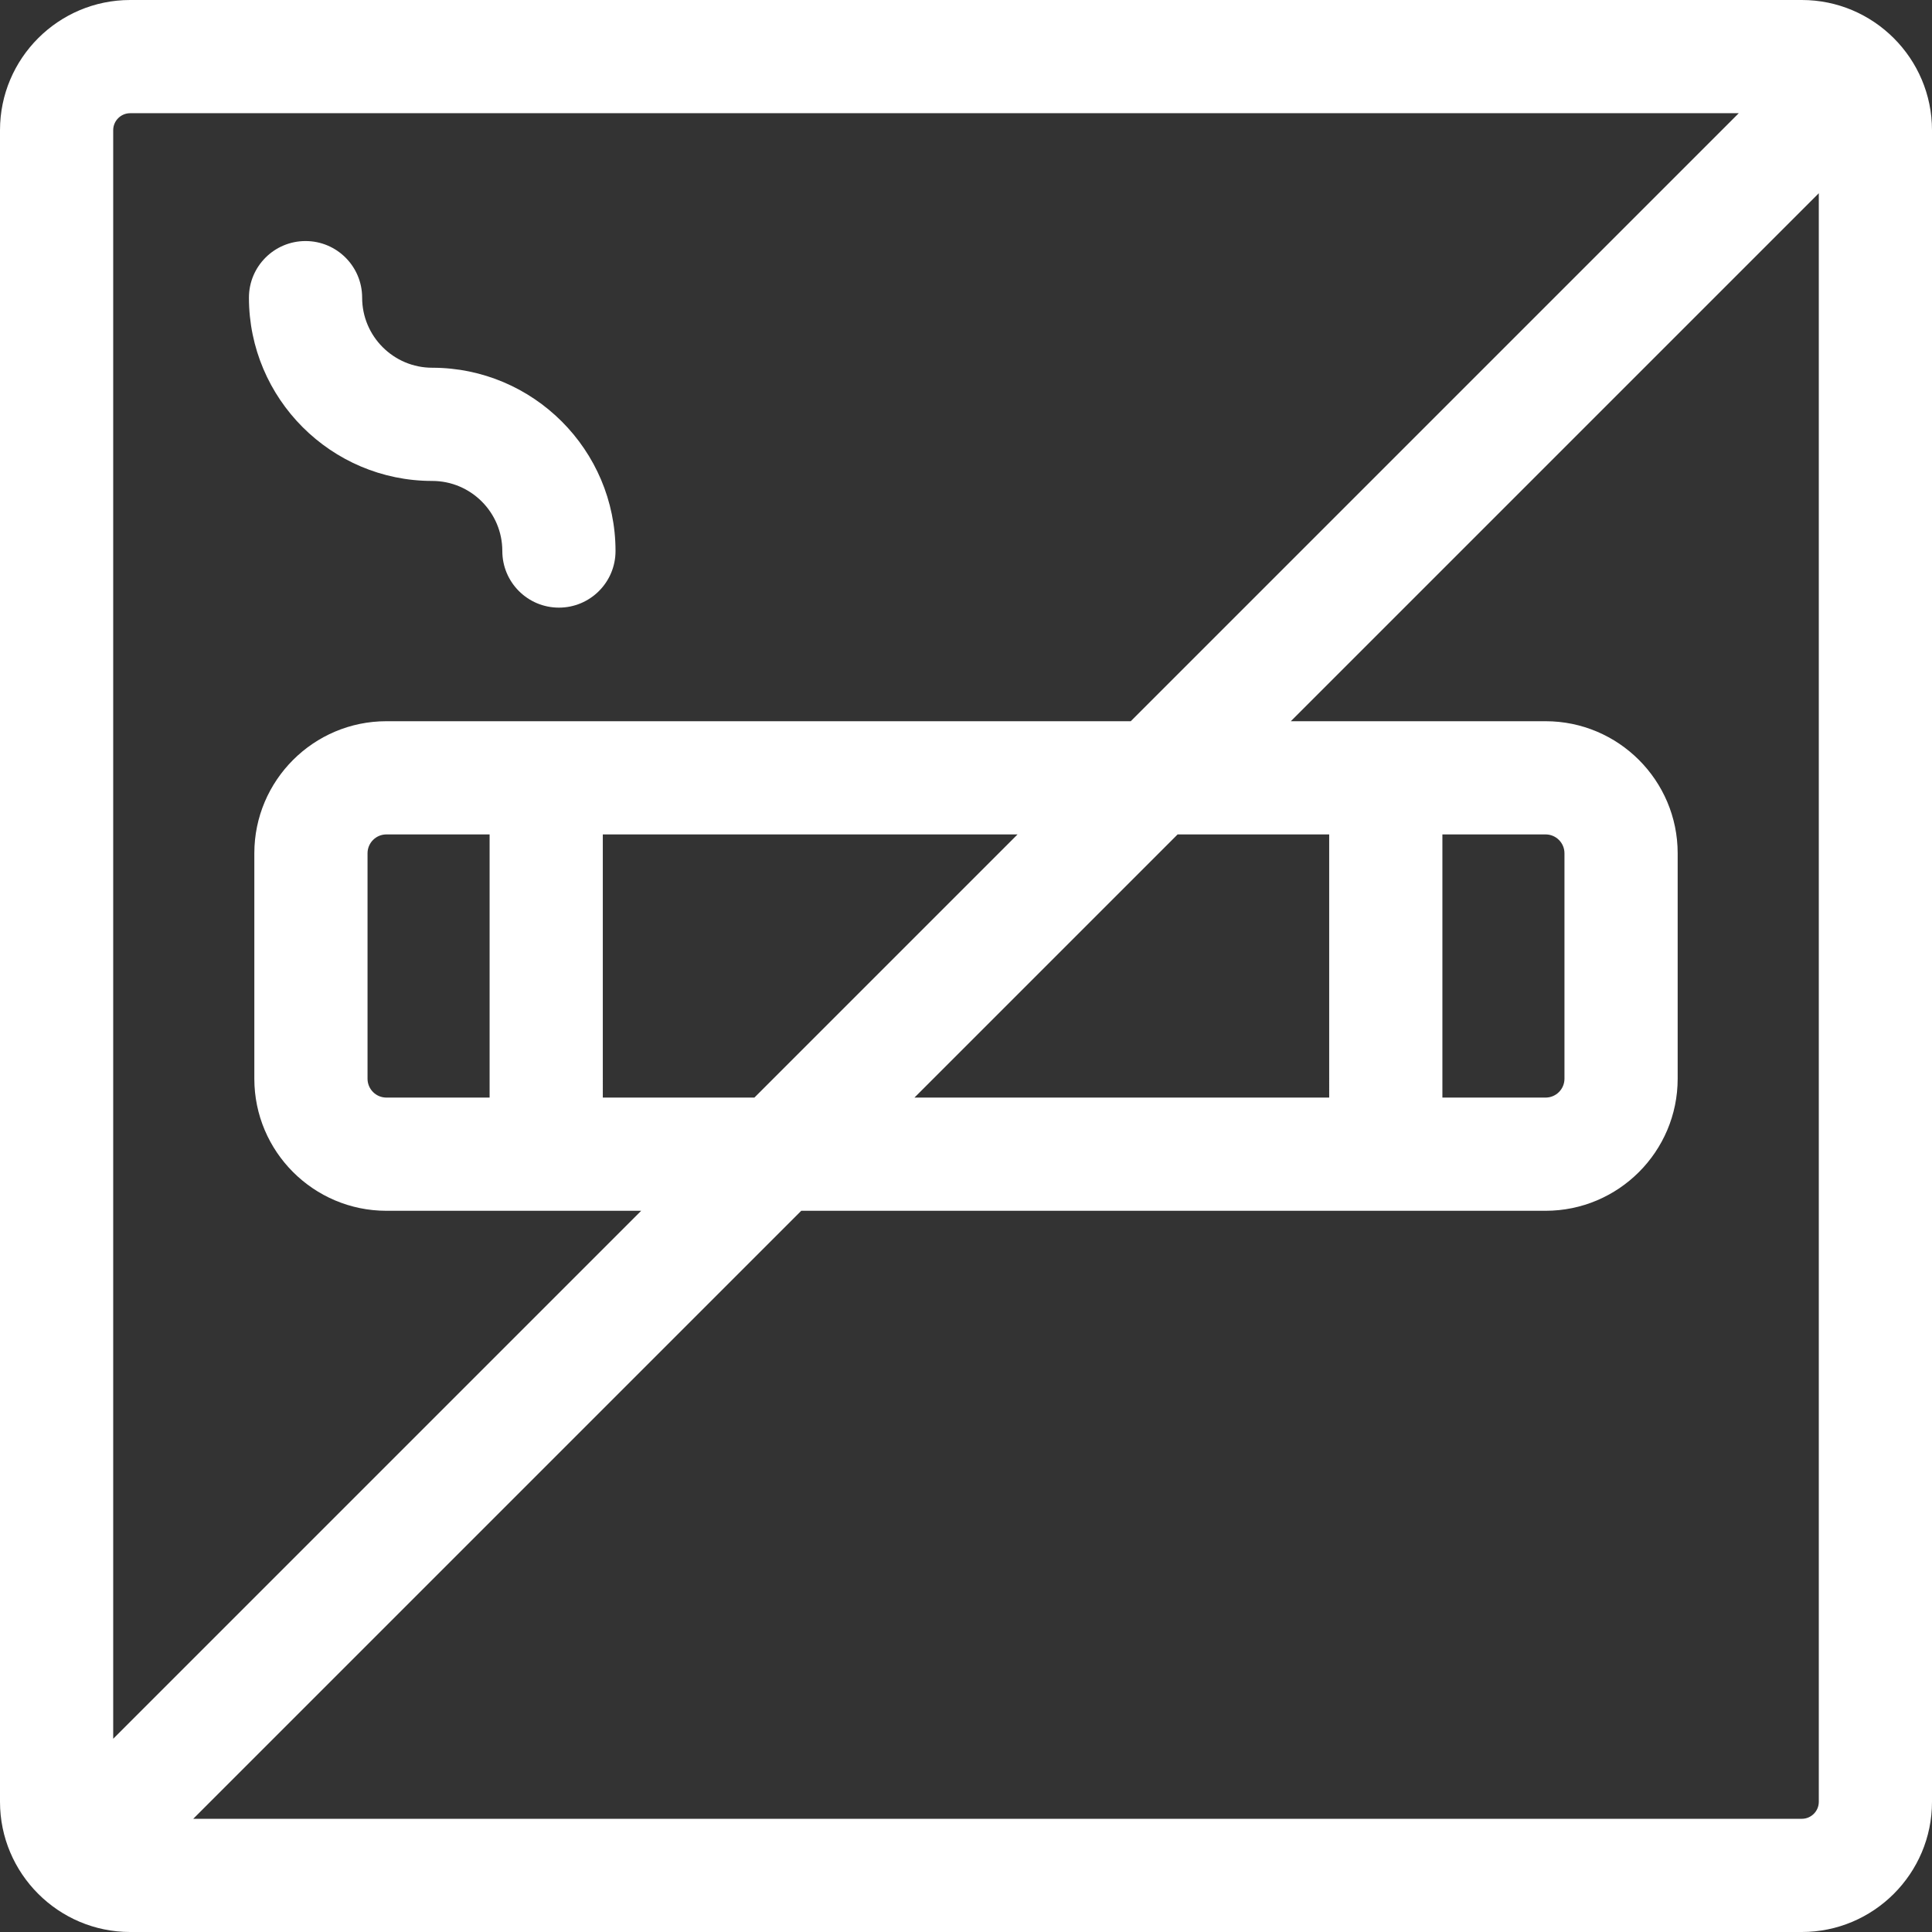<svg fill="#ffffff" id="Capa_1" enable-background="new 0 0 512 512" height="512" viewBox="0 0 512 512" width="512" xmlns="http://www.w3.org/2000/svg"><rect x="0" y="0" width="512" height="512" fill="#333333" stroke="none"/><g><path d="m477.5 0h-443c-19.02 0-34.5 15.48-34.5 34.5v443c0 19 15.48 34.5 34.5 34.5h443c19.02 0 34.5-15.48 34.5-34.5v-443c0-19-15.48-34.5-34.5-34.5zm-447.5 460.79v-426.29c0-2.48 2.02-4.5 4.5-4.5h426.29l-161.13 161.13h-197.26c-19.3 0-35 15.7-35 35v59.74c0 19.3 15.7 35 35 35h67.52zm379.6-239.66c2.76 0 5 2.24 5 5v59.74c0 2.76-2.24 5-5 5h-27.35v-69.74zm-57.35 69.74h-109.91l69.74-69.74h40.17zm-249.85 0c-2.76 0-5-2.24-5-5v-59.74c0-2.76 2.24-5 5-5h27.35v69.74zm57.35-69.74h109.91l-69.74 69.74h-40.17zm322.25 256.37c0 2.48-2.02 4.5-4.5 4.5h-426.29l161.13-161.13h197.26c19.3 0 35-15.7 35-35v-59.74c0-19.3-15.7-35-35-35h-67.52l139.92-139.92z"/><path d="m114.546 127.454c10.242 0 18.574 8.333 18.574 18.574 0 8.284 6.716 15 15 15s15-6.716 15-15c0-26.784-21.791-48.574-48.574-48.574-10.242 0-18.574-8.333-18.574-18.574 0-8.284-6.716-15-15-15s-15 6.716-15 15c0 26.783 21.791 48.574 48.574 48.574z"/></g></svg>